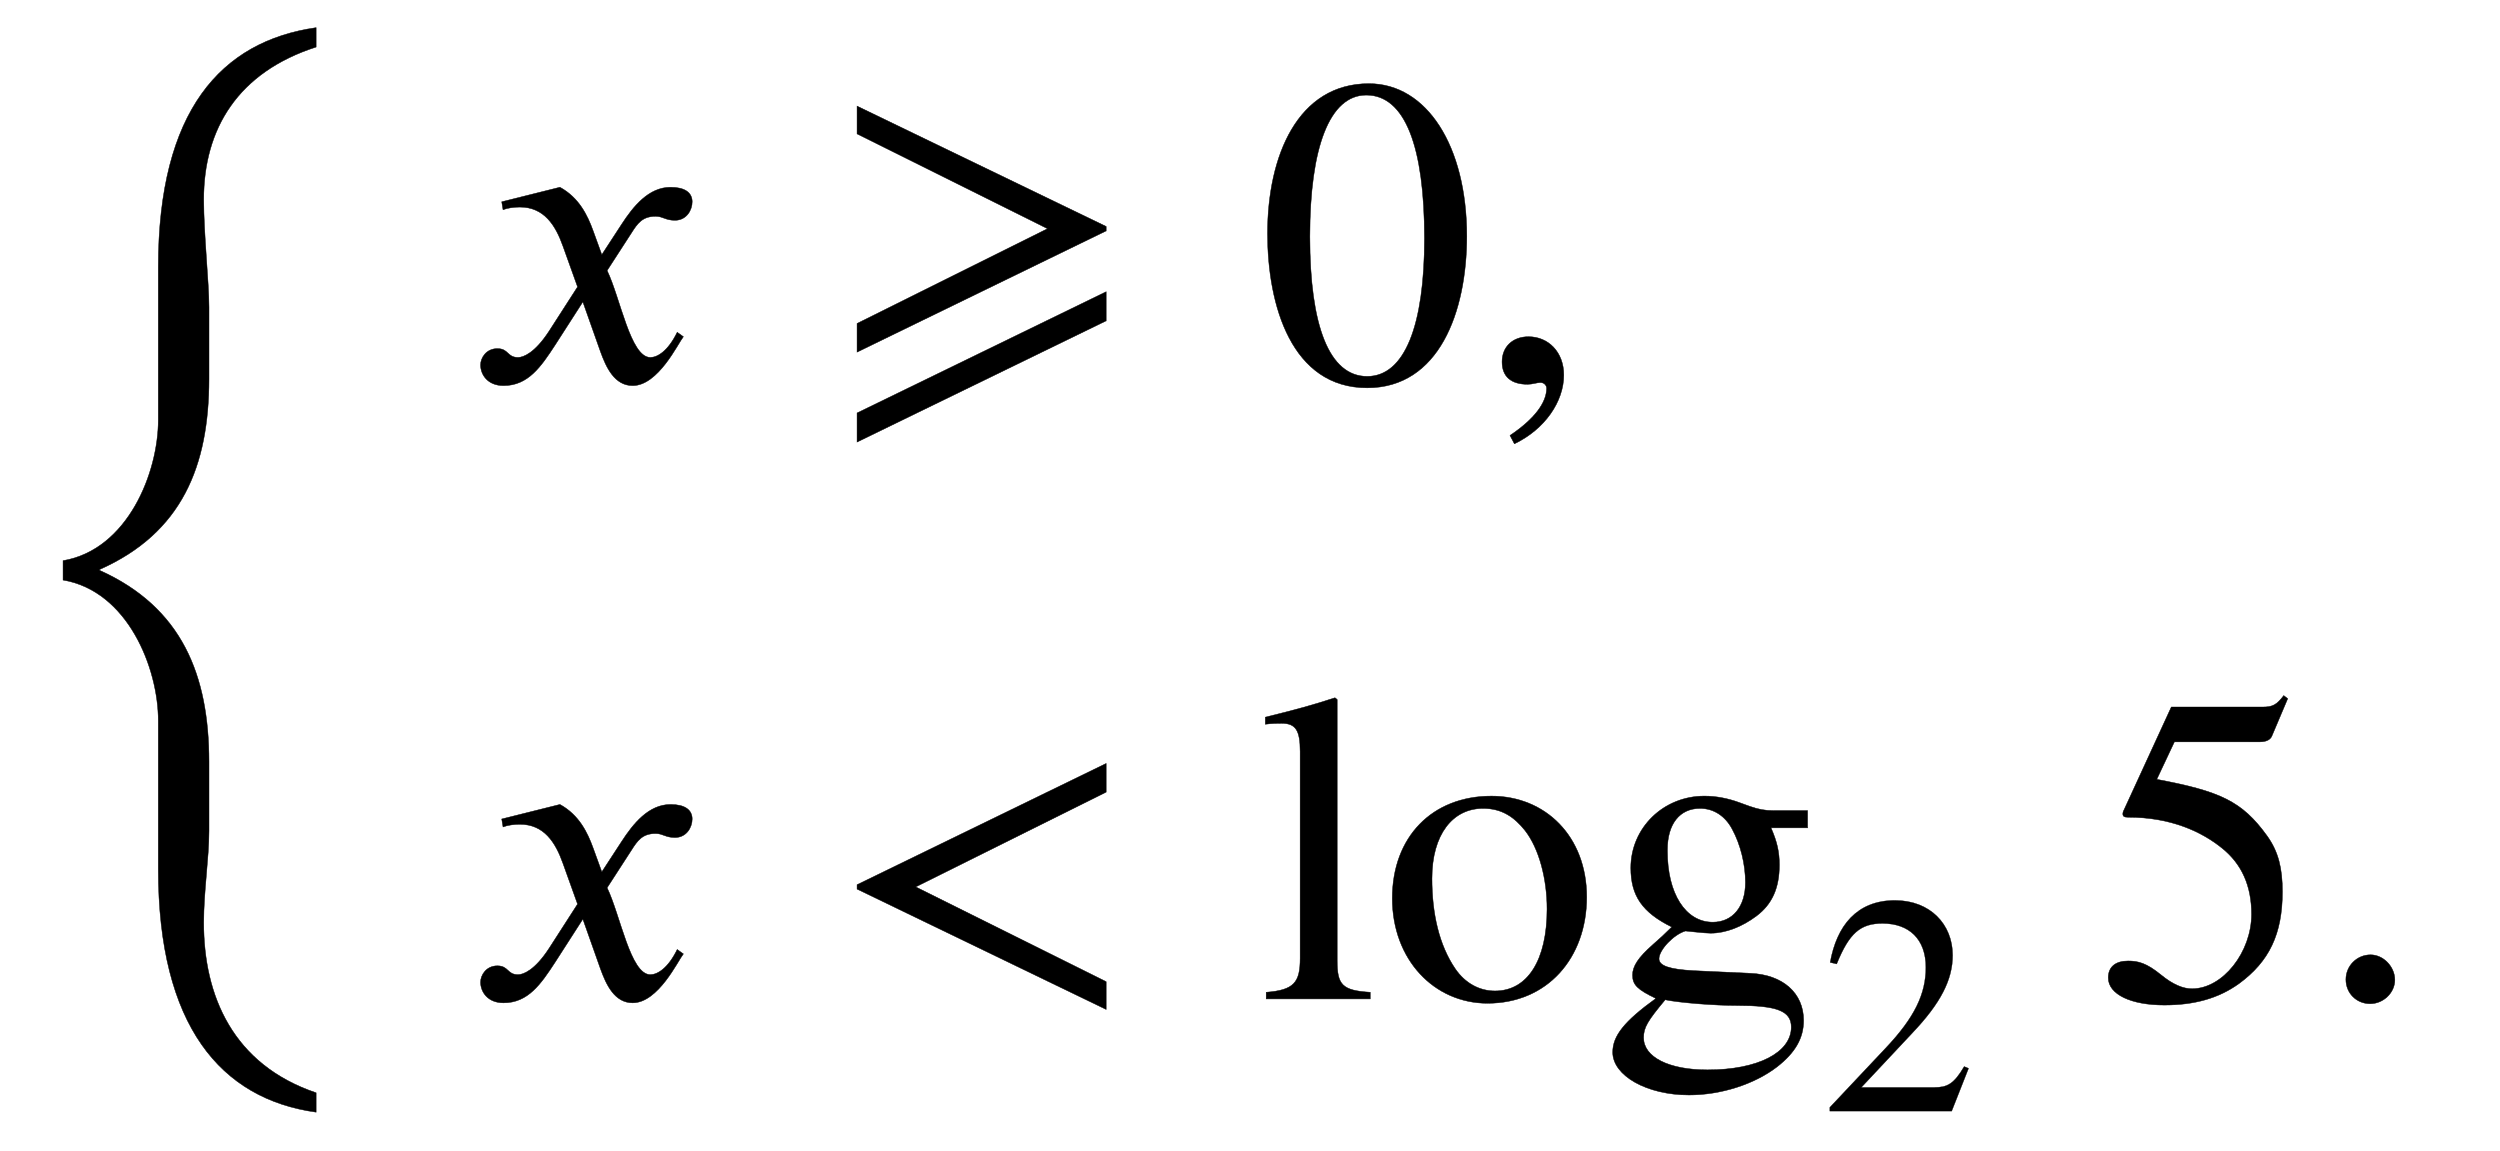 <svg xmlns="http://www.w3.org/2000/svg" xmlns:xlink="http://www.w3.org/1999/xlink" data-style="vertical-align:-2.482ex" width="13.17ex" height="6.065ex" aria-labelledby="MathJax-SVG-1-Title" viewBox="0 -1542.7 5670.5 2611.4"><defs aria-hidden="true"><path id="b" stroke-width="1" d="M305 288l45 69c26 40 61 84 111 84 32 0 49-12 49-33 0-19-13-42-39-42-22 0-27 9-44 9-30 0-41-16-55-38l-55-85c30-62 53-197 98-197 16 0 40 14 61 57l14-10C478 87 433-9 375-9c-41 0-60 41-73 77l-40 113-63-98C167 34 138-9 82-9 46-9 30 16 30 38c0 16 13 37 38 37 26 0 22-20 47-20 12 0 38 10 70 59l65 101-33 92c-17 48-43 89-98 89-13 0-28-2-38-6l-3 18 132 33c44-24 63-65 75-98z"/><path id="c" stroke-width="1" d="M621 342L56 67v65l432 215L56 562v63l565-273v-10zm0-204L56-137v66l565 275v-66z"/><path id="d" stroke-width="1" d="M476 330c0-172-63-344-226-344C79-14 24 172 24 336c0 177 69 340 230 340 131 0 222-141 222-346zm-96-5c0 208-44 325-132 325-83 0-128-118-128-321S164 12 250 12c85 0 130 115 130 313z"/><path id="e" stroke-width="1" d="M83-141l-10 19c55 37 83 74 83 107 0 7-6 13-14 13s-18-4-29-4C76-6 55 11 55 45s24 57 60 57c45 0 80-35 80-87 0-60-43-123-112-156z"/><path id="f" stroke-width="1" d="M621-24L56 249v10l565 275v-65L189 254 621 39v-63z"/><path id="g" stroke-width="1" d="M257 0H21v15c63 5 77 22 77 77v469c0 48-10 64-42 64-8 0-21 0-37-2v16c69 17 106 27 158 44l5-4V87c0-55 11-68 75-72V0z"/><path id="h" stroke-width="1" d="M470 231c0-139-90-241-225-241C124-10 29 89 29 228s90 232 225 232c122 0 216-91 216-229zm-90-27c0 68-18 137-50 178-24 30-52 50-95 50-69 0-116-59-116-159 0-79 16-151 53-205 22-32 54-50 90-50 74 0 118 70 118 186z"/><path id="i" stroke-width="1" d="M470 388h-83c14-32 19-55 19-84 0-52-16-89-52-116-32-24-69-39-104-39-6 0-20 1-38 3l-19 2c-27-8-60-43-60-63 0-16 24-24 78-27l129-6c74-3 121-45 121-107 0-40-19-73-60-105-52-40-128-64-200-64-96 0-173 44-173 97 0 37 26 70 98 122-42 20-53 31-53 53 0 20 13 40 46 69 15 13 29 26 43 40-67 33-93 71-93 134 0 91 74 163 167 163 26 0 53-5 80-15l22-8c20-7 35-10 55-10h77v-39zm-318-50v-3c0-96 41-161 103-161 45 0 74 35 74 90 0 41-11 86-30 121-16 30-42 47-73 47-46 0-74-35-74-94zM433-64c0 37-33 49-124 49-49 0-128 6-162 13-40-48-49-63-49-86 0-44 57-73 145-73 114 0 190 39 190 97z"/><path id="j" stroke-width="1" d="M474 137L420 0H29v12l178 189c94 99 130 175 130 260 0 91-54 141-139 141-72 0-107-32-147-130l-21 5c21 117 85 199 208 199 113 0 185-77 185-176 0-79-39-154-128-248L130 76h234c42 0 63 11 96 67z"/><path id="k" stroke-width="1" d="M438 681l-36-85c-3-7-11-13-27-13H181l-40-85c143-27 193-49 250-128 26-36 35-74 35-127 0-96-30-158-98-208-47-34-102-49-170-49C83-14 31 10 31 48c0 25 17 38 45 38 23 0 42-5 74-31 28-23 51-32 71-32 70 0 135 83 135 169 0 64-22 114-67 150-47 38-117 70-213 70-9 0-12 2-12 8 0 2 1 5 1 5l109 237h207c23 0 32 5 48 26z"/><path id="l" stroke-width="1" d="M181 43c0-29-26-54-56-54-31 0-55 24-55 55s25 56 56 56c29 0 55-27 55-57z"/><path id="a" stroke-width="1" d="M717-350v-44c-216 30-358 196-358 551v337c0 119-69 294-216 319v44c147 25 216 200 216 319v347c0 354 142 512 358 543v-44c-177-57-255-185-255-346 0-78 12-187 12-244v-163c0-197-61-349-248-432v-2c187-84 248-238 248-434V244c0-64-12-136-12-208 0-166 66-322 255-386z"/></defs><g fill="currentColor" stroke="currentColor" stroke-width="0" aria-hidden="true" transform="scale(1 -1)"><use y="-586" xlink:href="#a"/><g transform="translate(1060 677)"><use xlink:href="#b"/><use x="828" xlink:href="#c"/><use x="1791" xlink:href="#d"/><use x="2292" xlink:href="#e"/></g><g transform="translate(1060 -723)"><use xlink:href="#b"/><use x="828" xlink:href="#f"/><g transform="translate(1791)"><use xlink:href="#g"/><use x="278" xlink:href="#h"/><use x="779" xlink:href="#i"/><use x="1809" y="-360" transform="scale(.707)" xlink:href="#j"/></g><g transform="translate(3691)"><use xlink:href="#k"/><use x="500" xlink:href="#l"/></g></g></g></svg>